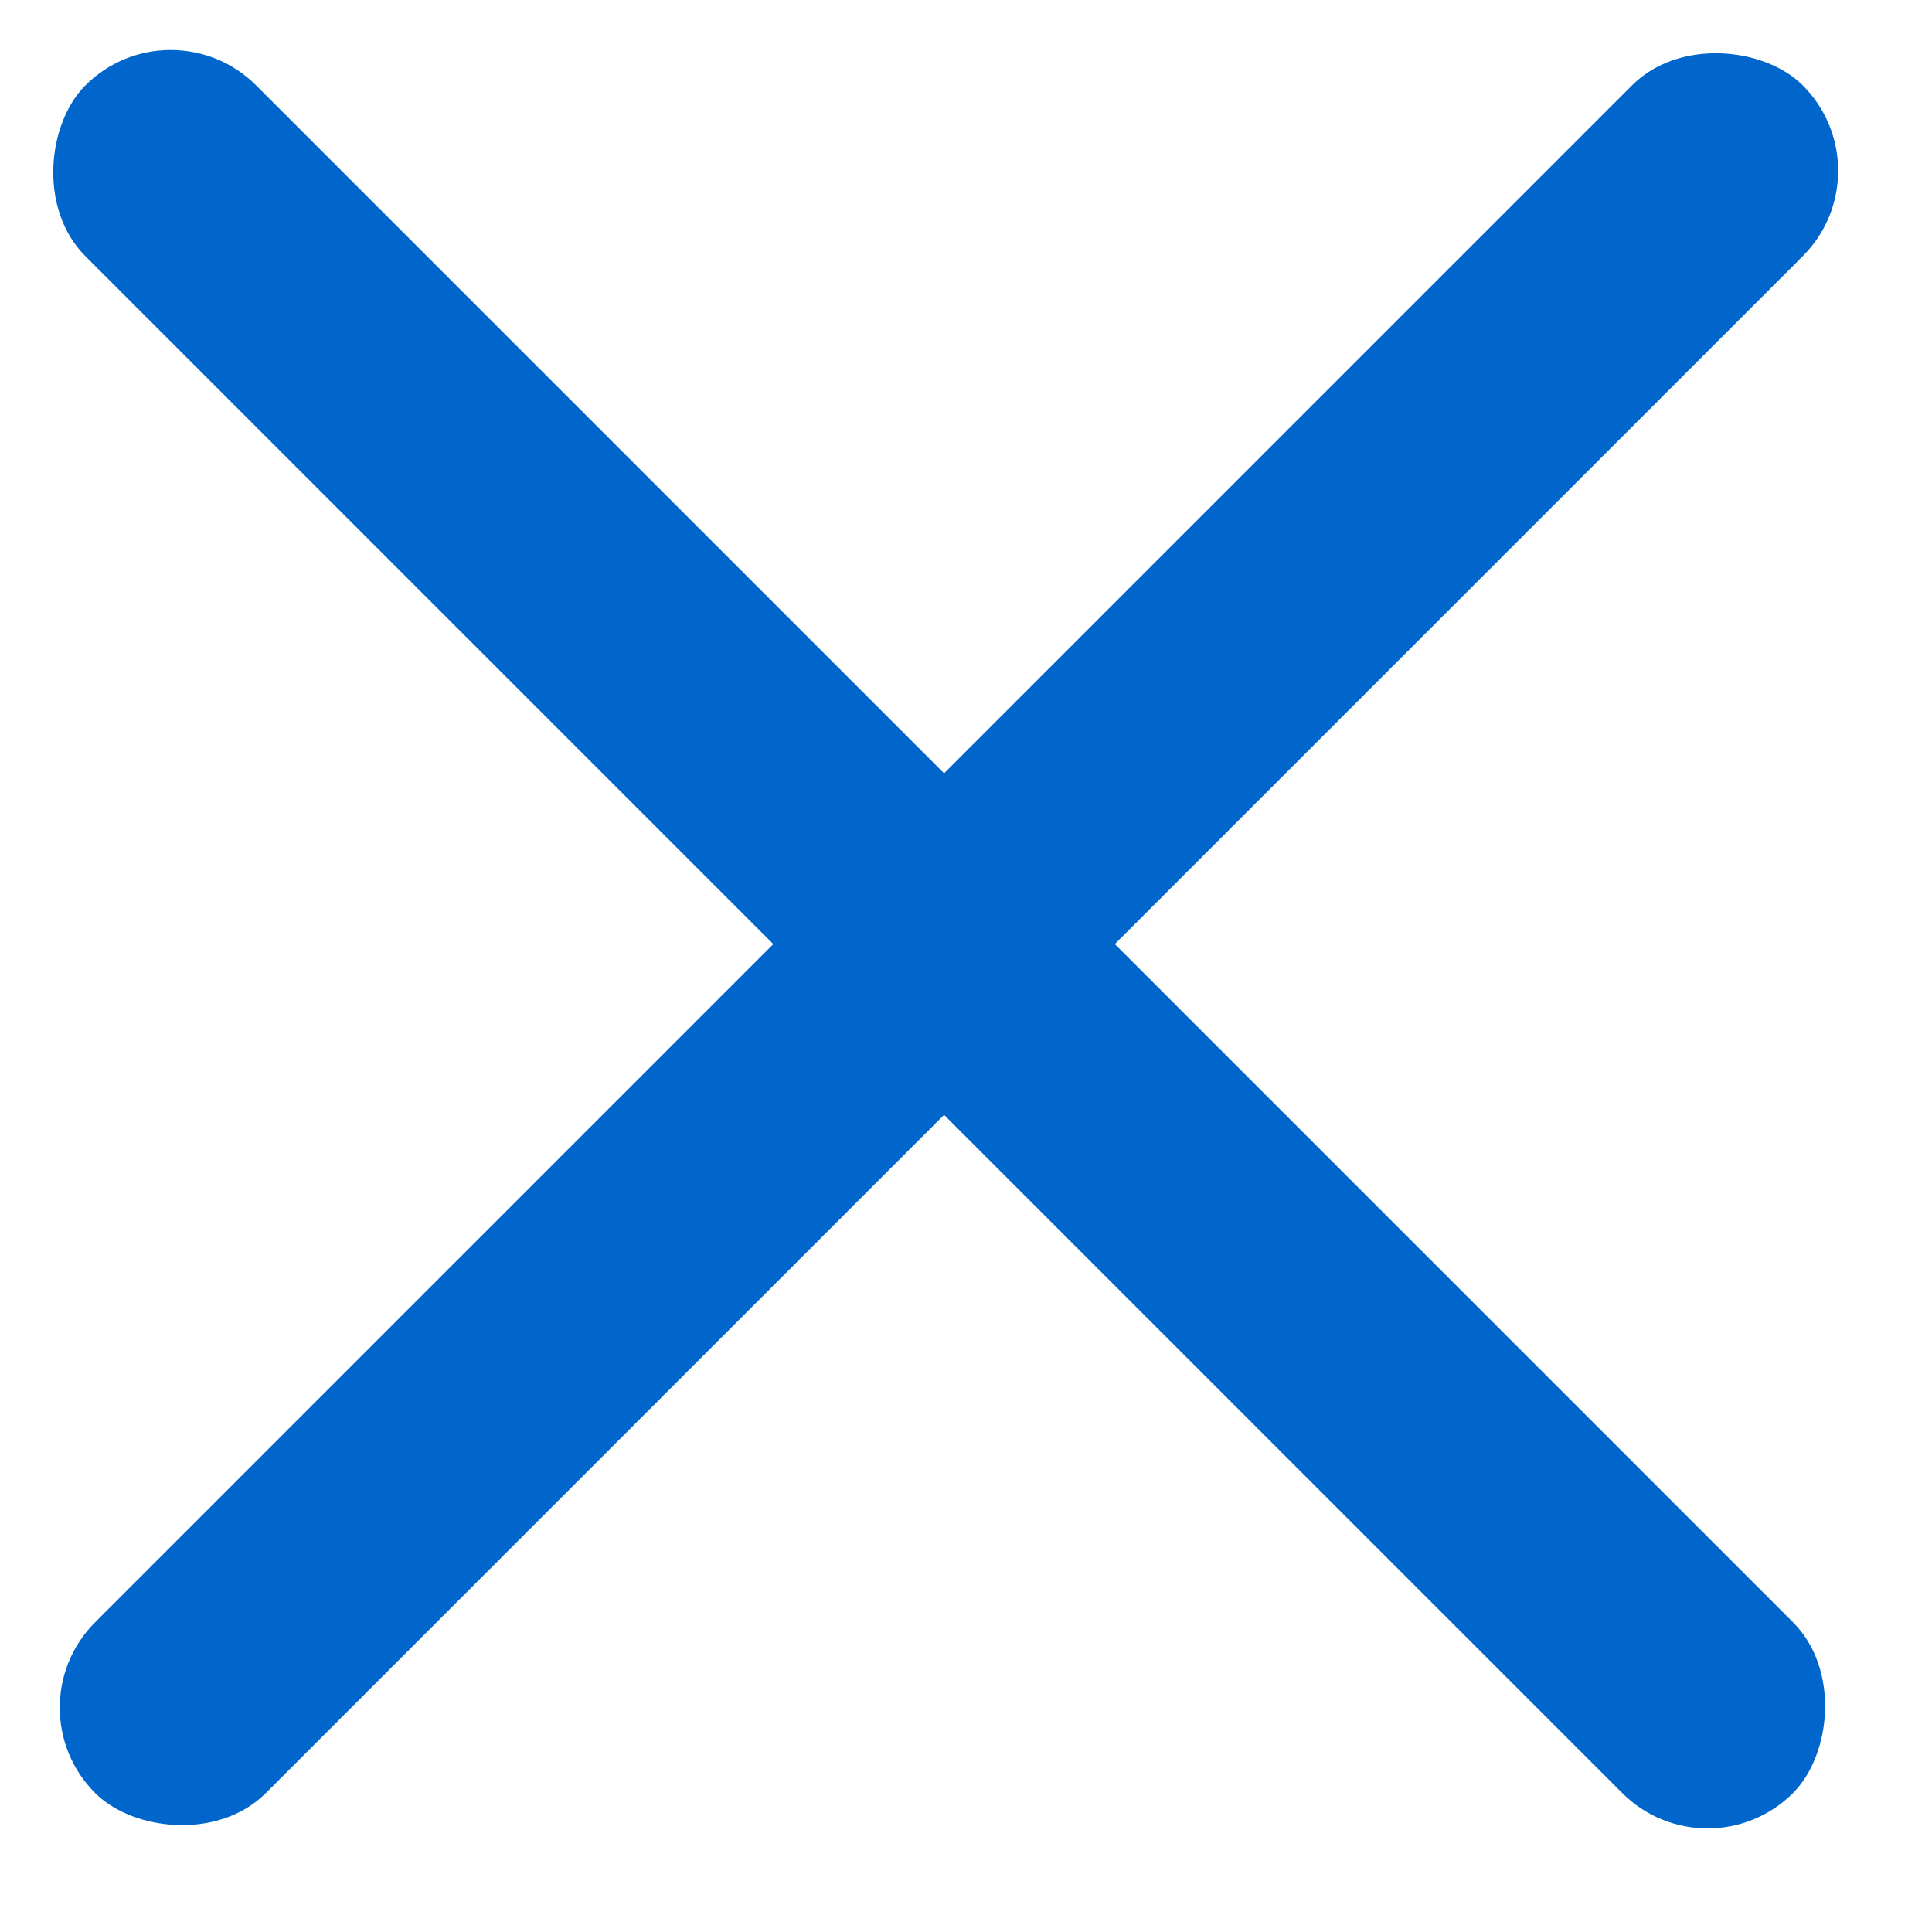 <svg width="24" height="24" viewBox="0 0 24 24" fill="none" xmlns="http://www.w3.org/2000/svg">
<rect x="0.121" y="21.213" width="30" height="3" rx="1.5" transform="rotate(-45 0.121 21.213)" fill="#0066CC"/>
<rect x="2.121" width="30" height="3" rx="1.5" transform="rotate(45 2.121 0)" fill="#0066CC"/>
</svg>
